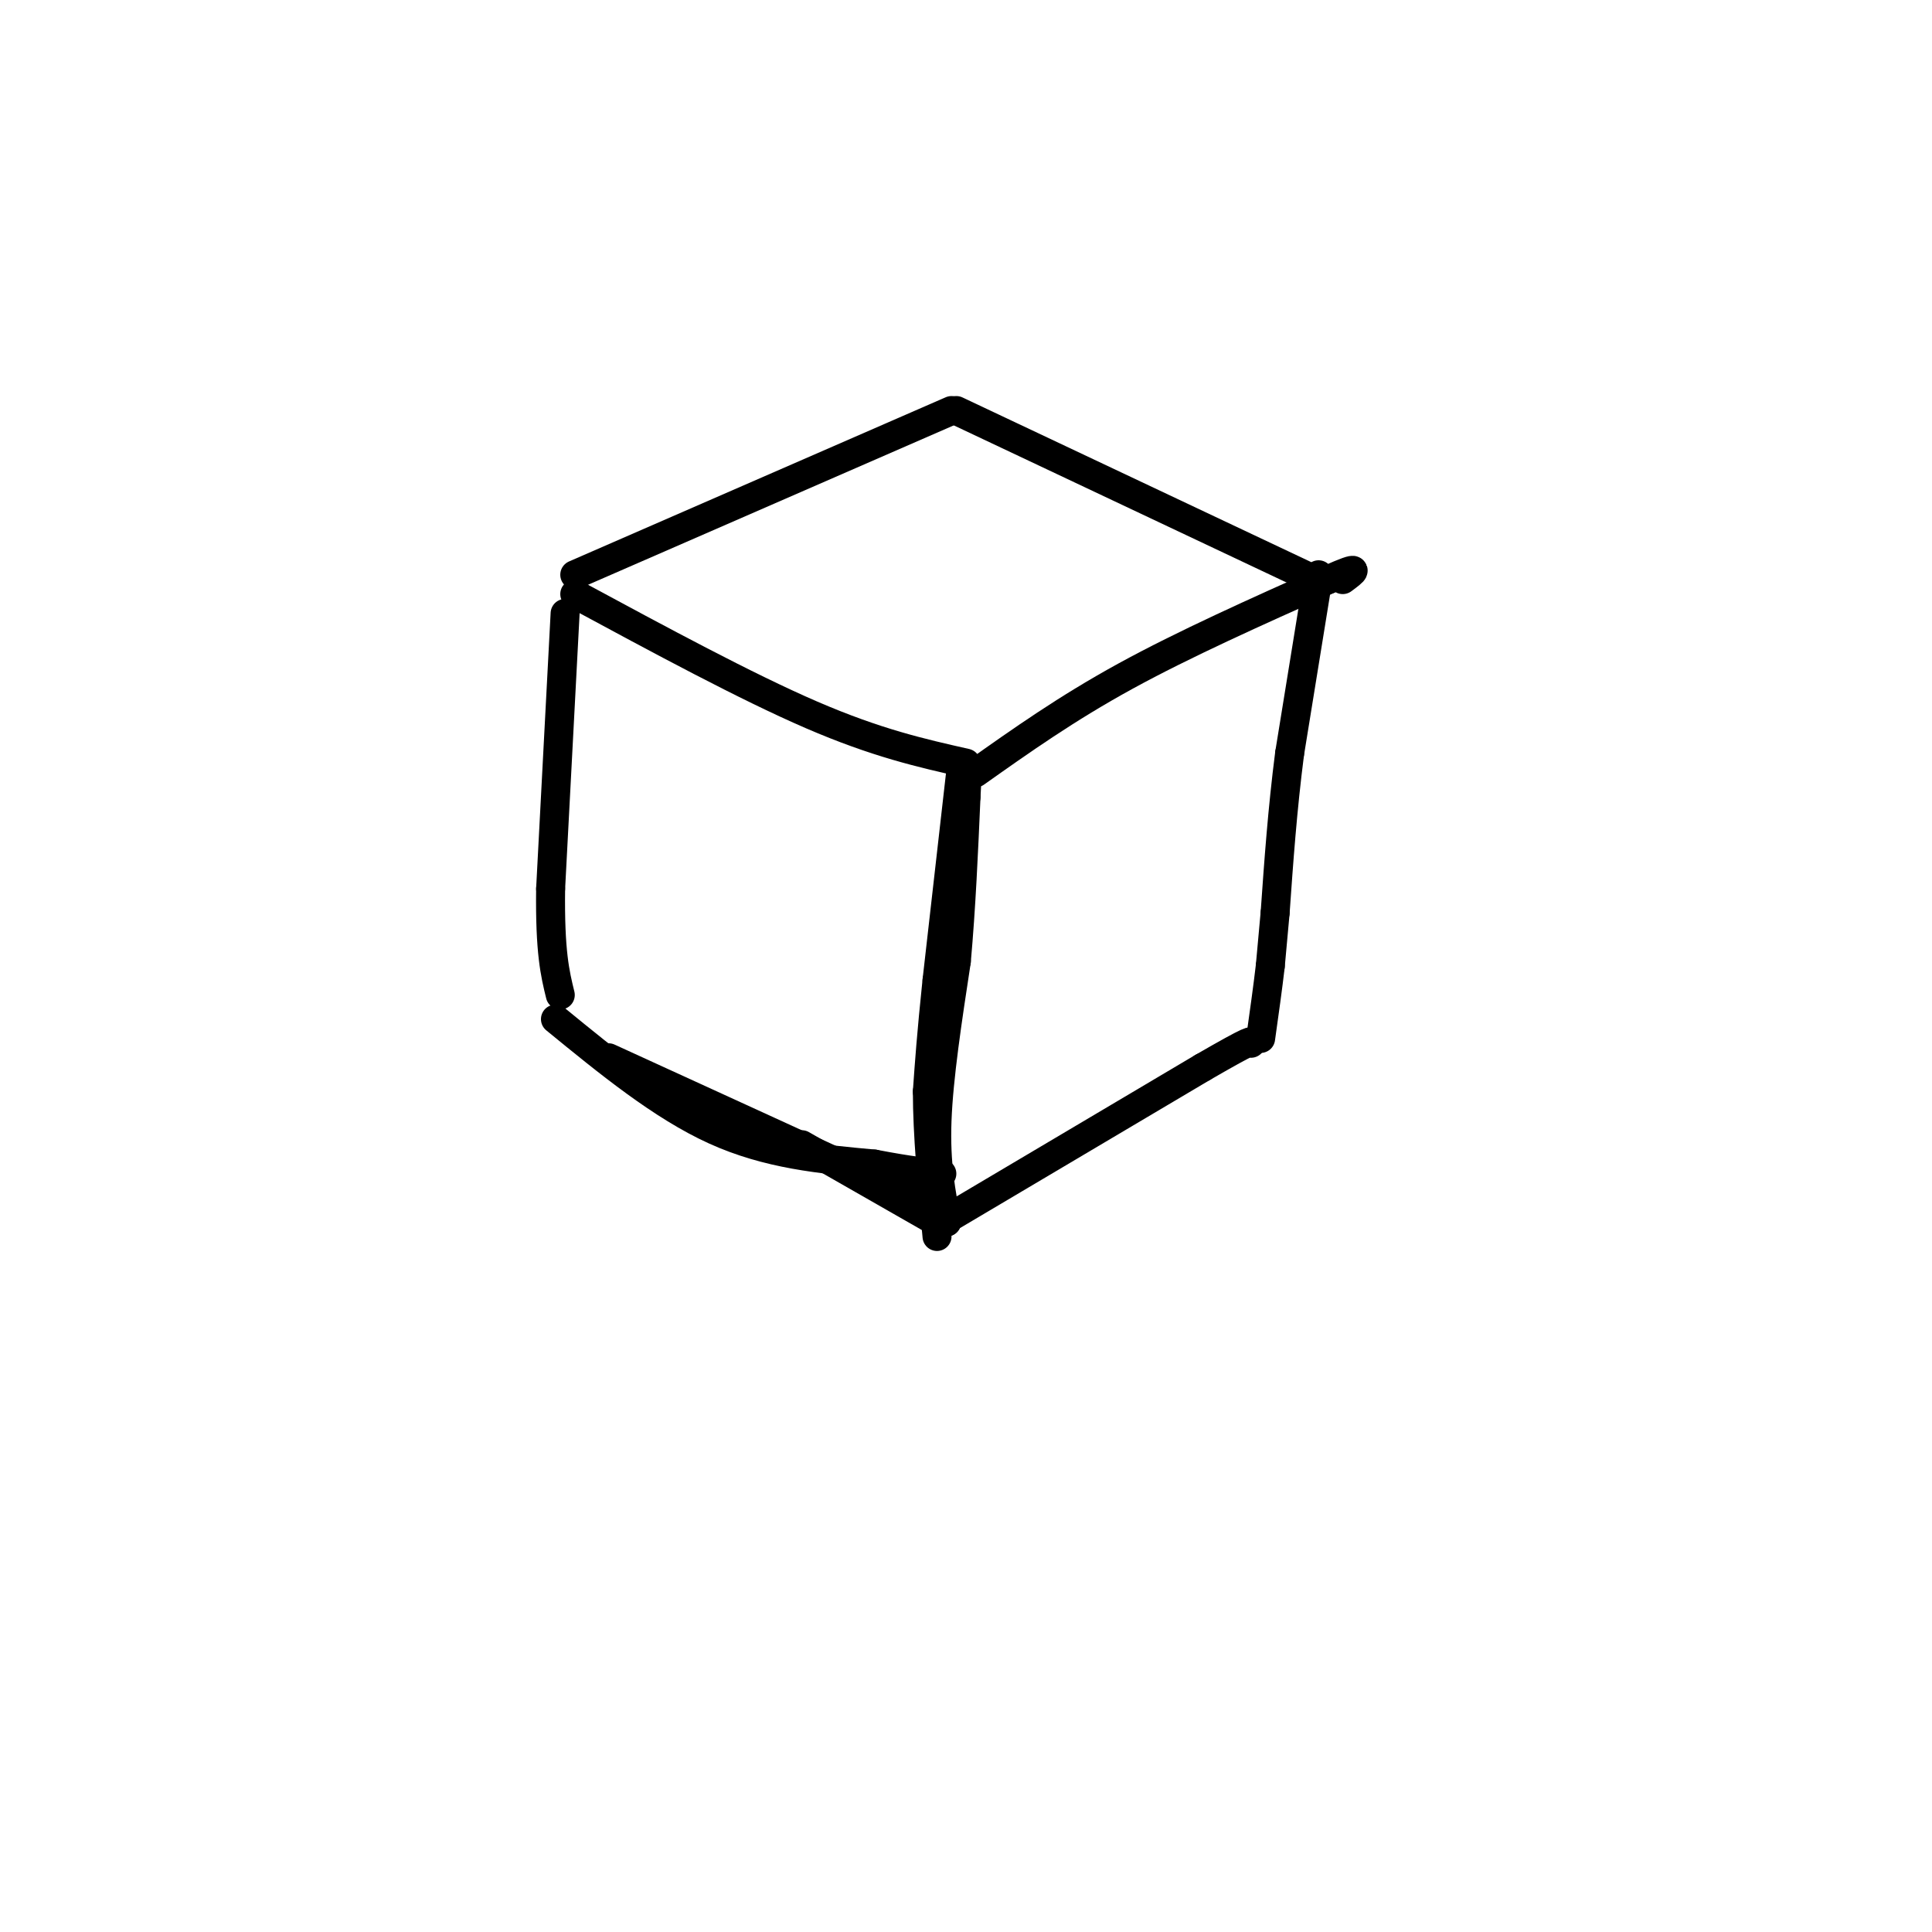 <svg viewBox='0 0 400 400' version='1.1' xmlns='http://www.w3.org/2000/svg' xmlns:xlink='http://www.w3.org/1999/xlink'><g fill='none' stroke='#000000' stroke-width='6' stroke-linecap='round' stroke-linejoin='round'><path d='M119,123c17.750,9.583 35.500,19.167 49,25c13.500,5.833 22.750,7.917 32,10'/><path d='M202,160c9.417,-6.667 18.833,-13.333 31,-20c12.167,-6.667 27.083,-13.333 42,-20'/><path d='M275,120c7.500,-3.333 5.250,-1.667 3,0'/><path d='M119,119c0.000,0.000 78.000,-34.000 78,-34'/><path d='M198,85c0.000,0.000 72.000,34.000 72,34'/><path d='M199,159c0.000,0.000 -5.000,44.000 -5,44'/><path d='M194,203c-1.167,11.167 -1.583,17.083 -2,23'/><path d='M192,226c0.000,8.833 1.000,19.417 2,30'/><path d='M117,127c0.000,0.000 -3.000,57.000 -3,57'/><path d='M114,184c-0.167,13.167 0.917,17.583 2,22'/><path d='M115,211c11.000,9.000 22.000,18.000 33,23c11.000,5.000 22.000,6.000 33,7'/><path d='M181,241c7.833,1.500 10.917,1.750 14,2'/><path d='M166,237c0.000,0.000 28.000,16.000 28,16'/><path d='M195,253c0.000,0.000 54.000,-32.000 54,-32'/><path d='M249,221c10.667,-6.167 10.333,-5.583 10,-5'/><path d='M273,119c0.000,0.000 -6.000,37.000 -6,37'/><path d='M267,156c-1.500,11.667 -2.250,22.333 -3,33'/><path d='M264,189c-0.667,7.333 -0.833,9.167 -1,11'/><path d='M263,200c-0.500,4.333 -1.250,9.667 -2,15'/><path d='M126,219c0.000,0.000 59.000,27.000 59,27'/><path d='M185,246c10.833,5.333 8.417,5.167 6,5'/><path d='M191,251c1.833,1.167 3.417,1.583 5,2'/><path d='M196,253c-1.167,-6.000 -2.333,-12.000 -2,-21c0.333,-9.000 2.167,-21.000 4,-33'/><path d='M198,199c1.000,-11.167 1.500,-22.583 2,-34'/><path d='M200,165c0.333,-6.000 0.167,-4.000 0,-2'/></g>
</svg>